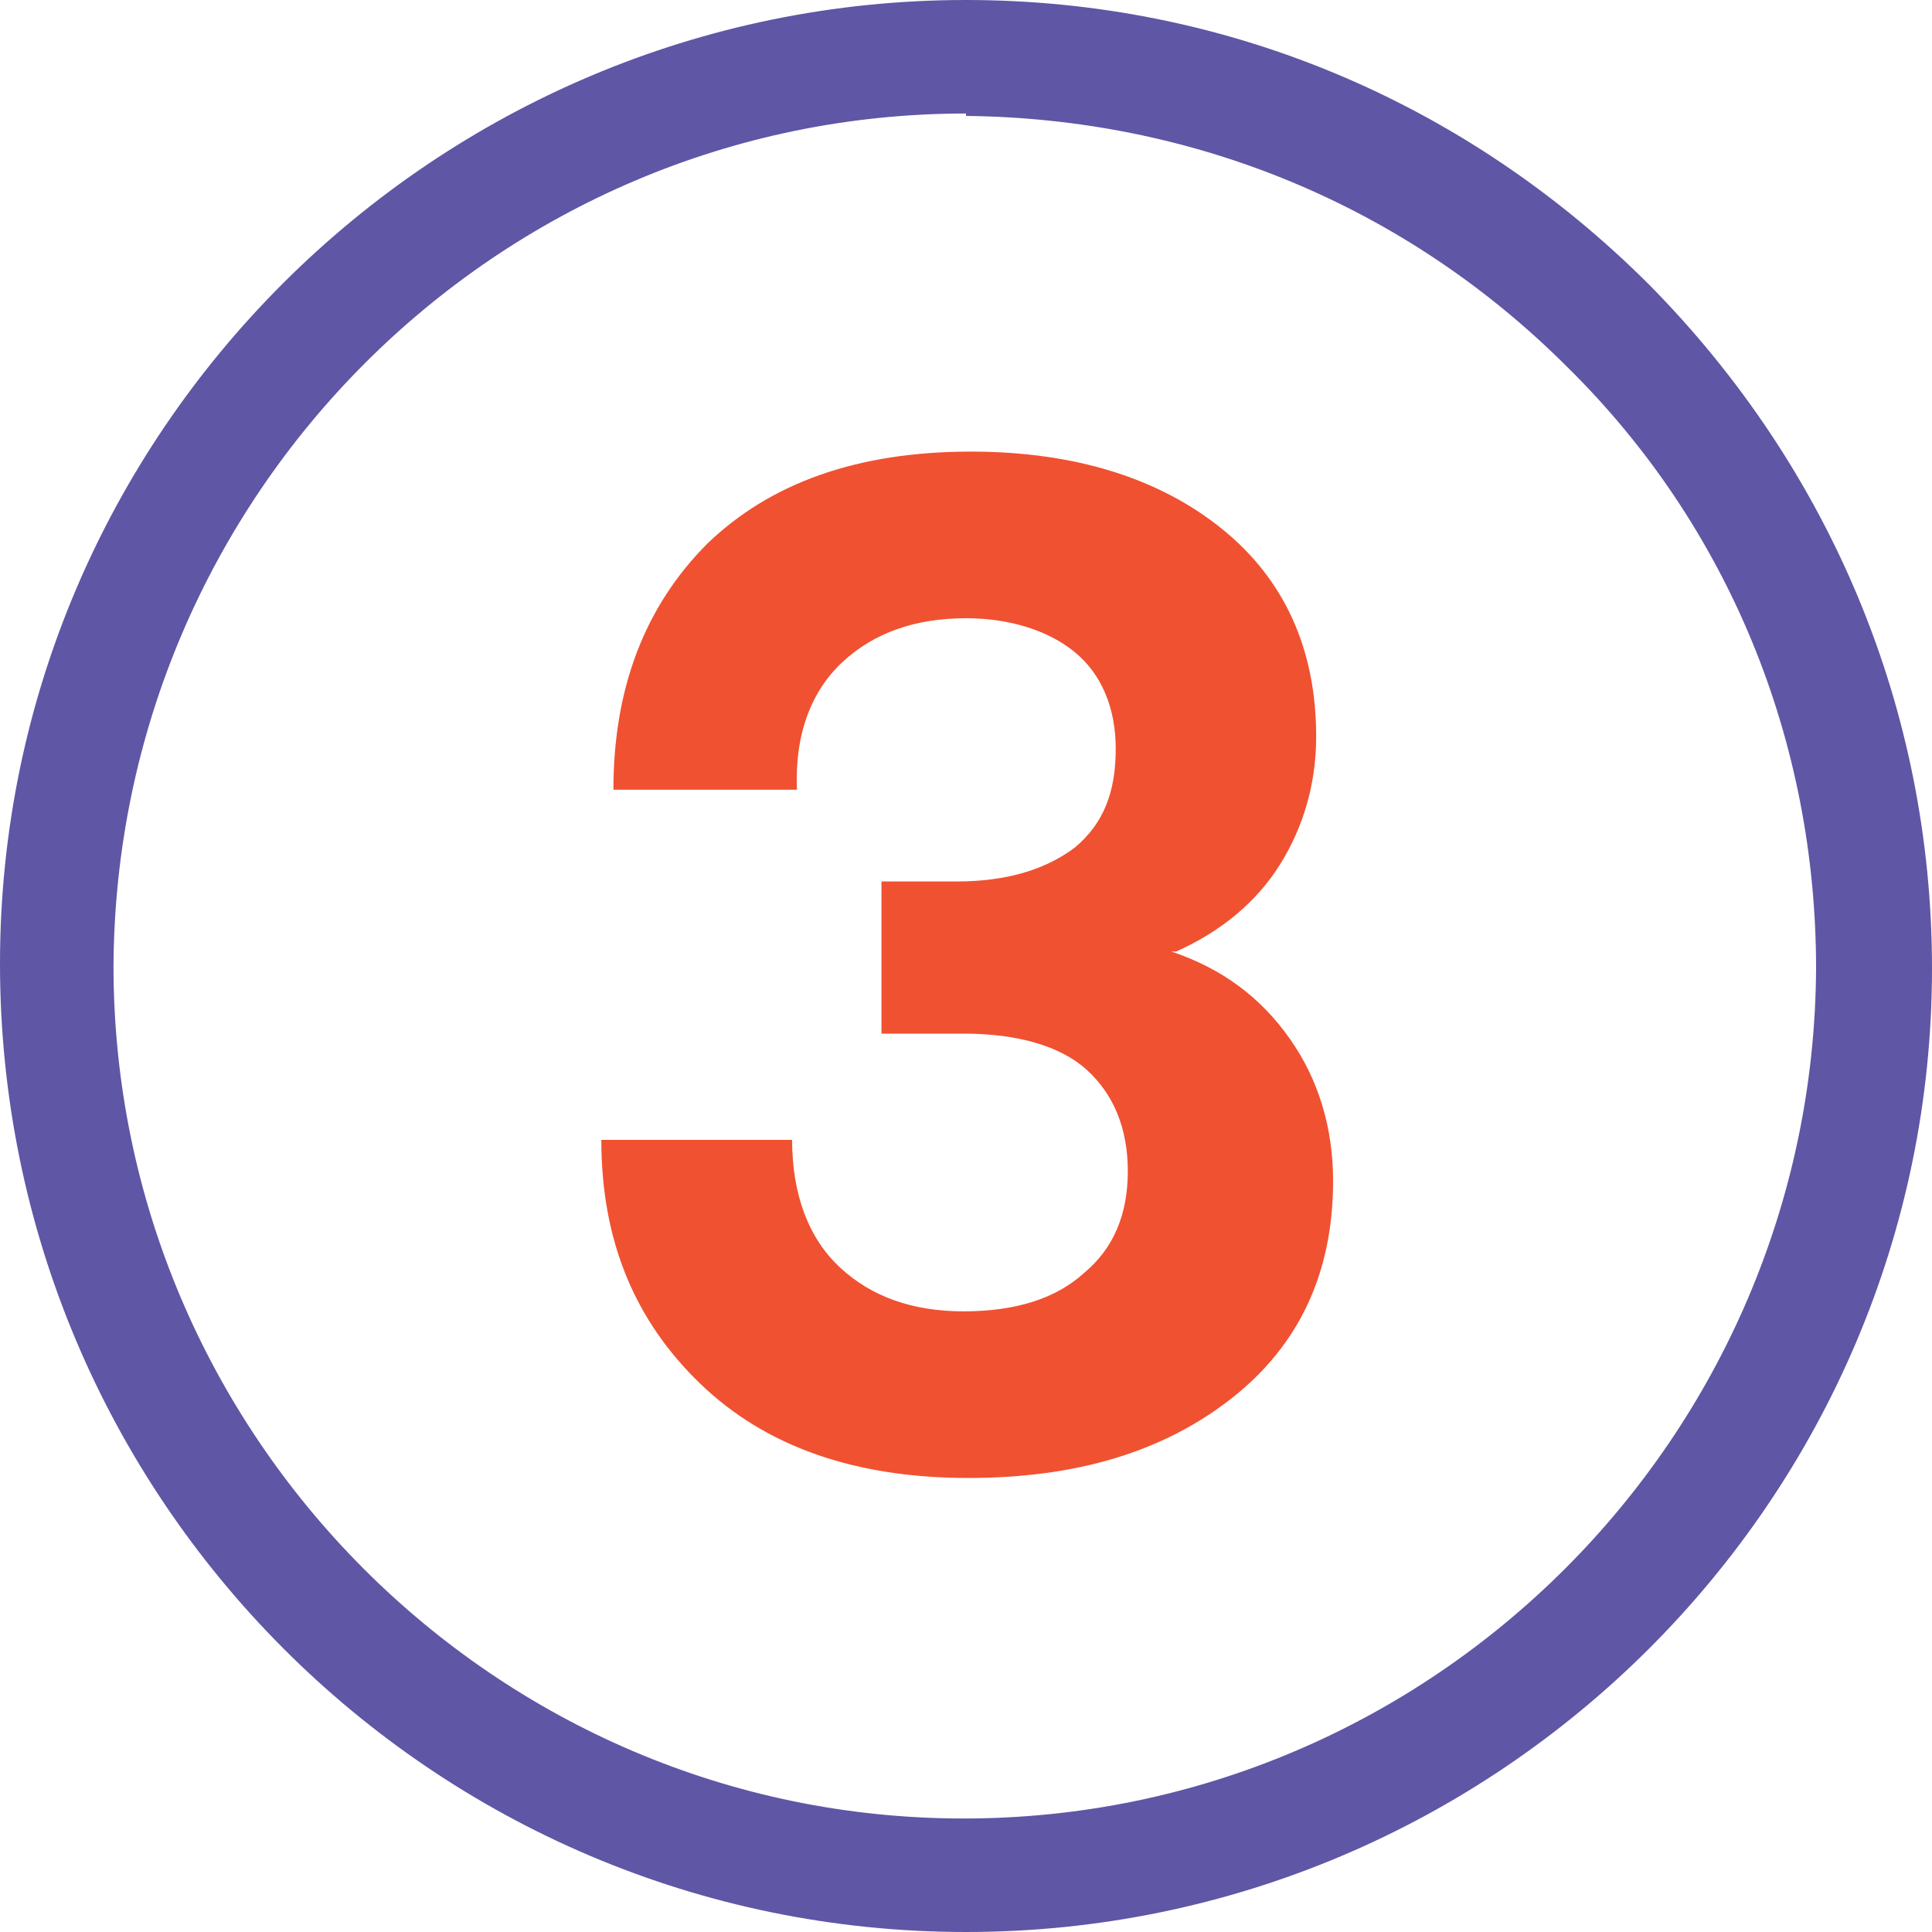 <?xml version="1.0" encoding="UTF-8"?> <svg xmlns="http://www.w3.org/2000/svg" id="Layer_1" version="1.1" viewBox="0 0 80 80"><defs><style> .st0 { fill: #5f56a5; } .st1 { fill: #f05131; } </style></defs><path class="st0" d="M40,80h0C17.9,80,0,62,0,39.9,0,17.9,18,0,40,0h0c10.7,0,20.7,4.2,28.3,11.8,7.5,7.6,11.7,17.6,11.7,28.3,0,22-18,39.9-40,39.9ZM40,4.7C20.6,4.7,4.8,20.5,4.7,40c0,19.4,15.8,35.3,35.2,35.3h0c19.4,0,35.2-15.8,35.3-35.2h0c0-9.4-3.6-18.3-10.3-24.9-6.7-6.7-15.5-10.3-24.9-10.4h0Z"></path><path class="st1" d="M48.5,39.4c2.1.7,3.7,1.9,4.9,3.6,1.2,1.7,1.8,3.7,1.8,5.9,0,3.8-1.4,6.8-4.2,9-2.8,2.2-6.4,3.3-10.9,3.3-4.7,0-8.4-1.3-11.1-3.9-2.7-2.6-4.1-5.9-4.1-10.1h7.9c0,2.3.7,4.1,2,5.3,1.3,1.2,3,1.8,5.1,1.8,2.1,0,3.8-.5,5-1.6,1.2-1,1.8-2.4,1.8-4.2,0-1.8-.6-3.2-1.7-4.2-1.1-1-2.9-1.5-5.1-1.5h-3.4s0-6.3,0-6.3h3.1c2.1,0,3.7-.5,4.9-1.4,1.2-1,1.7-2.3,1.7-4.1,0-1.7-.6-3.1-1.7-4-1.1-.9-2.7-1.4-4.5-1.4-2.1,0-3.8.6-5.1,1.8-1.3,1.2-2,3-1.9,5.3h-7.6c0-4.2,1.3-7.6,3.9-10.2,2.6-2.5,6.2-3.8,10.9-3.8,4.3,0,7.8,1.1,10.4,3.2s3.9,5,3.9,8.6c0,1.9-.5,3.7-1.5,5.3-1,1.6-2.5,2.8-4.3,3.6Z"></path></svg> 